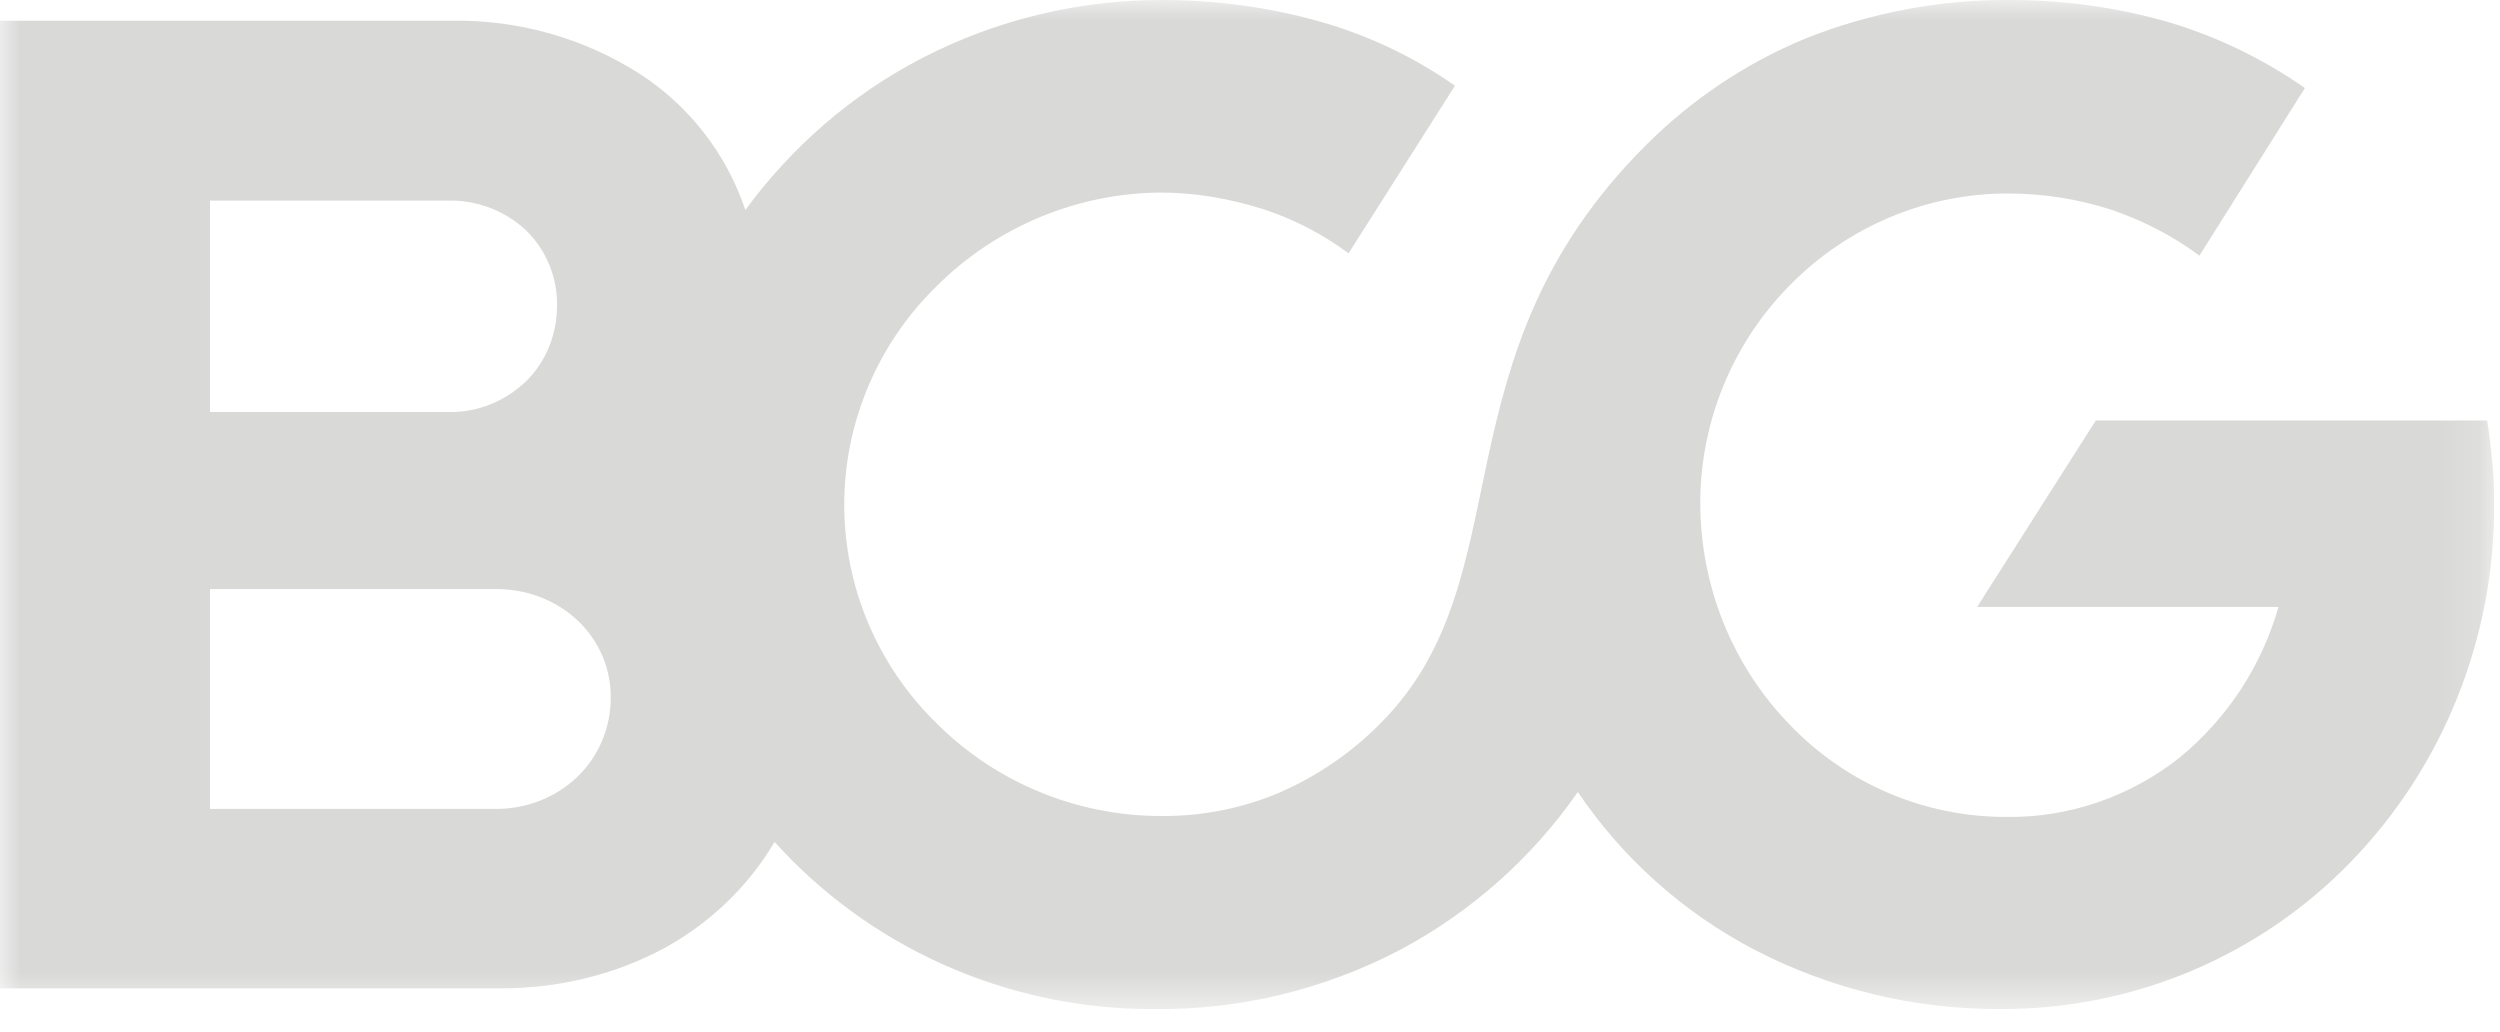<?xml version="1.0" encoding="UTF-8"?> <svg xmlns="http://www.w3.org/2000/svg" width="63" height="26" viewBox="0 0 63 26" fill="none"><g clip-path="url(#clip0_623_8320)"><mask id="mask0_623_8320" style="mask-type:luminance" maskUnits="userSpaceOnUse" x="0" y="0" width="63" height="26"><path d="M62.852 0H0V25.44H62.852V0Z" fill="white"></path></mask><g mask="url(#mask0_623_8320)"><path d="M5.292 20.385V14.844H12.506C13.266 14.844 14.002 15.117 14.547 15.627C15.093 16.137 15.402 16.849 15.39 17.597C15.39 18.344 15.081 19.068 14.547 19.578C14.002 20.101 13.266 20.385 12.506 20.385H5.292ZM5.292 10.383V5.055H11.32C12.032 5.043 12.732 5.316 13.254 5.802C13.764 6.301 14.049 6.989 14.037 7.701C14.037 8.425 13.764 9.113 13.254 9.611C12.732 10.11 12.044 10.394 11.32 10.383H5.292ZM62.852 12.72C62.852 12.352 62.841 11.996 62.805 11.64C62.769 11.284 62.734 10.94 62.675 10.596H52.814L51.319 12.945L49.824 15.295H57.418C56.991 16.79 56.125 18.107 54.926 19.092C53.68 20.077 52.138 20.611 50.548 20.587C48.483 20.587 46.513 19.744 45.09 18.25C43.642 16.754 42.847 14.749 42.847 12.673C42.847 10.62 43.666 8.638 45.113 7.179C46.561 5.707 48.554 4.865 50.619 4.877C51.509 4.877 52.387 5.019 53.229 5.292C54.013 5.565 54.76 5.945 55.425 6.443L56.754 4.331L58.083 2.219C57.05 1.495 55.899 0.937 54.689 0.57C53.384 0.19 52.019 6.2852e-05 50.654 6.2852e-05C48.887 -0.012 47.13 0.32 45.493 0.973C43.998 1.59 42.633 2.504 41.482 3.655C38.777 6.348 38.029 9.077 37.484 11.593C36.95 14.097 36.617 16.398 34.79 18.226C34.066 18.961 33.2 19.555 32.251 19.97C31.302 20.373 30.281 20.575 29.249 20.563C27.137 20.563 25.096 19.721 23.601 18.226C22.118 16.778 21.275 14.797 21.275 12.72C21.275 10.644 22.118 8.662 23.601 7.214C25.096 5.719 27.137 4.865 29.249 4.853C30.127 4.853 30.993 5.007 31.824 5.268C32.595 5.518 33.331 5.897 33.983 6.384L35.324 4.272L36.665 2.16C35.633 1.436 34.482 0.89 33.271 0.546C31.978 0.178 30.625 6.2852e-05 29.273 6.2852e-05C27.172 6.2852e-05 25.108 0.498 23.245 1.46C21.477 2.373 19.958 3.69 18.783 5.292C18.309 3.88 17.371 2.67 16.125 1.863C14.713 0.961 13.076 0.498 11.403 0.522H0V24.906H12.578C14.037 24.918 15.473 24.574 16.754 23.886C17.893 23.257 18.855 22.343 19.519 21.216C20.694 22.521 22.13 23.565 23.731 24.289C25.416 25.049 27.244 25.44 29.095 25.428C31.242 25.452 33.354 24.942 35.265 23.945C37.056 22.996 38.599 21.631 39.762 19.958C40.889 21.631 42.42 22.996 44.212 23.933C46.134 24.93 48.258 25.44 50.417 25.428C53.752 25.44 56.943 24.099 59.257 21.702C61.583 19.294 62.864 16.066 62.852 12.72Z" fill="#D9D9D8"></path></g></g><defs><clipPath id="clip0_623_8320"><rect width="62.852" height="25.44" fill="white"></rect></clipPath></defs></svg> 